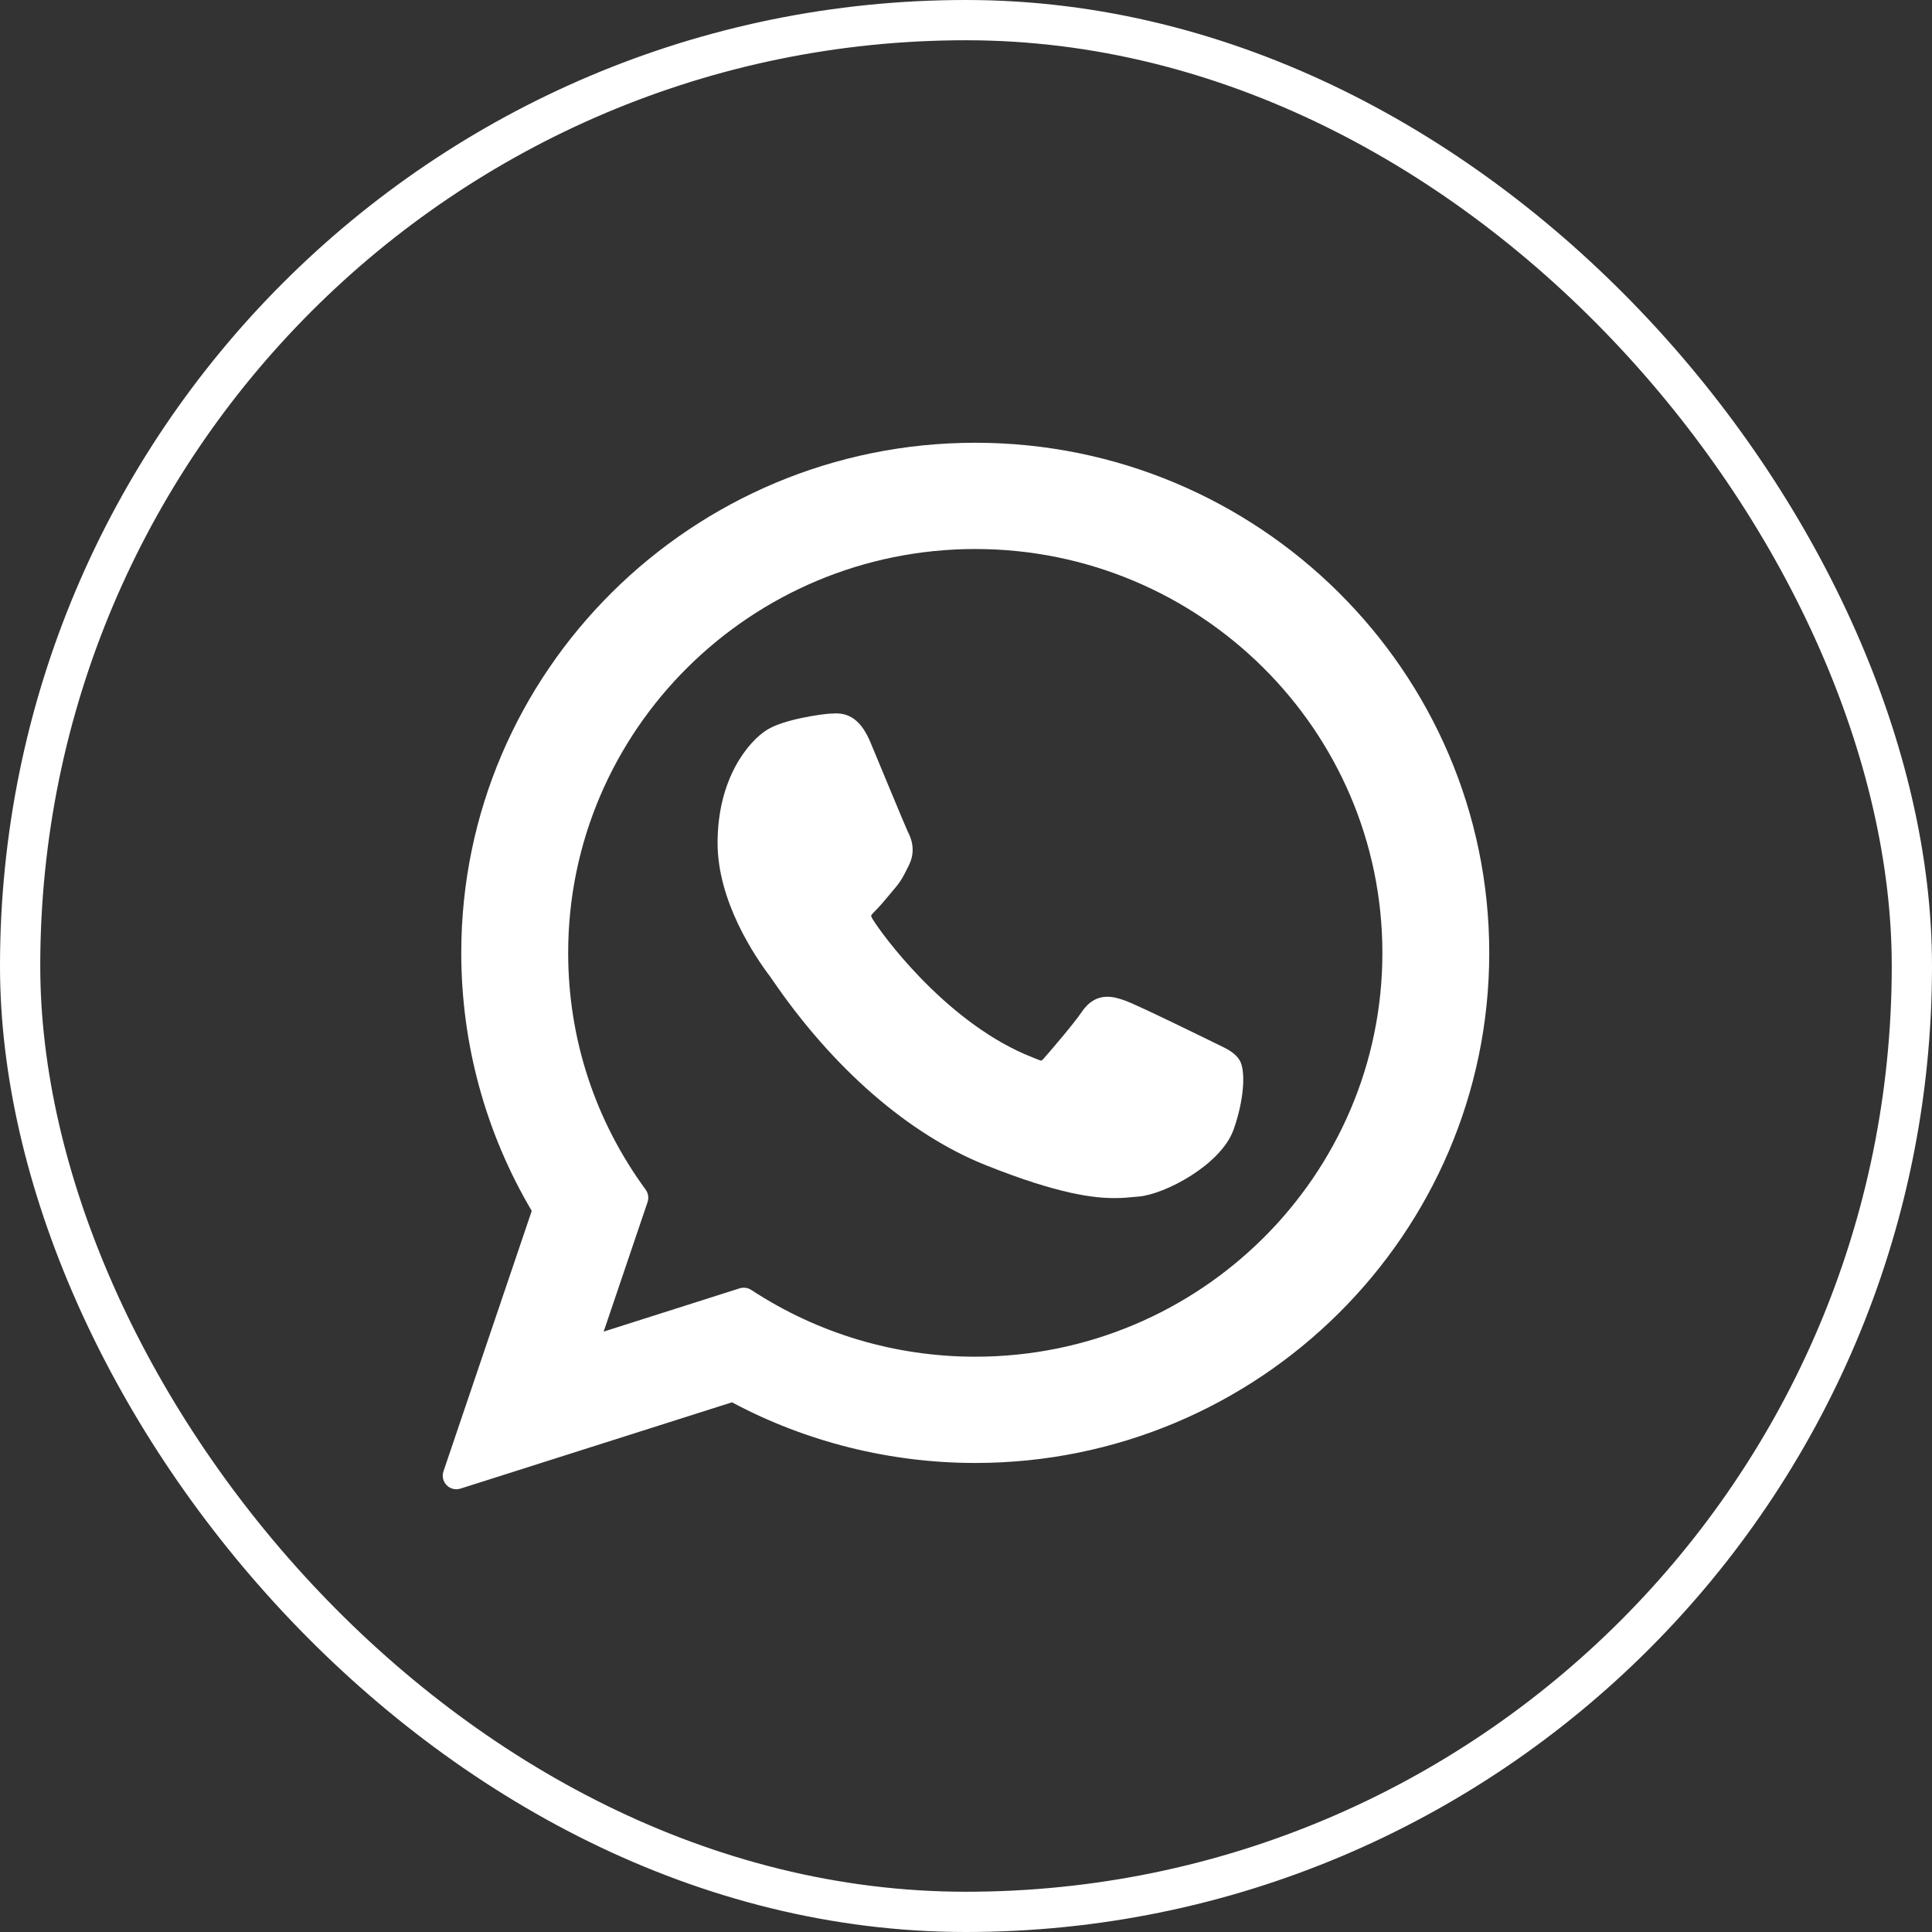 <svg width="48" height="48" viewBox="0 0 48 48" fill="none" xmlns="http://www.w3.org/2000/svg">
<rect x="0" y="0" width="48" height="48" fill="#333333" stroke="none"/>
<rect x="0.5" y="0.5" width="47" height="47" rx="23.5" stroke="white"/>
<g clip-path="url(#clip0_128_1968)">
<path d="M30.238 25.94C30.188 25.916 28.292 24.982 27.956 24.861C27.818 24.812 27.671 24.764 27.514 24.764C27.258 24.764 27.043 24.891 26.875 25.142C26.686 25.423 26.113 26.093 25.936 26.293C25.913 26.32 25.881 26.351 25.862 26.351C25.845 26.351 25.552 26.23 25.463 26.192C23.43 25.308 21.887 23.184 21.675 22.826C21.645 22.775 21.643 22.752 21.643 22.752C21.651 22.724 21.719 22.656 21.754 22.62C21.858 22.518 21.969 22.384 22.078 22.253C22.129 22.192 22.18 22.13 22.23 22.072C22.387 21.889 22.457 21.747 22.538 21.583L22.581 21.497C22.779 21.104 22.61 20.773 22.555 20.665C22.51 20.576 21.71 18.644 21.625 18.441C21.42 17.951 21.15 17.724 20.774 17.724C20.739 17.724 20.774 17.724 20.628 17.73C20.45 17.737 19.48 17.865 19.052 18.135C18.597 18.422 17.828 19.335 17.828 20.942C17.828 22.388 18.746 23.753 19.14 24.272C19.149 24.285 19.168 24.312 19.194 24.35C20.702 26.553 22.583 28.186 24.49 28.948C26.326 29.681 27.195 29.766 27.689 29.766H27.689C27.897 29.766 28.063 29.75 28.209 29.735L28.302 29.727C28.937 29.67 30.33 28.948 30.647 28.067C30.897 27.373 30.963 26.615 30.797 26.34C30.683 26.153 30.487 26.059 30.238 25.94Z" fill="white"/>
<path d="M24.231 11C17.189 11 11.46 16.686 11.46 23.674C11.46 25.935 12.065 28.147 13.211 30.084L11.018 36.554C10.977 36.675 11.007 36.808 11.097 36.899C11.161 36.965 11.248 37 11.338 37C11.372 37 11.406 36.995 11.44 36.984L18.186 34.84C20.032 35.827 22.119 36.347 24.231 36.347C31.272 36.347 37 30.662 37 23.674C37 16.686 31.272 11 24.231 11ZM24.231 33.707C22.244 33.707 20.319 33.133 18.665 32.048C18.609 32.011 18.544 31.993 18.48 31.993C18.445 31.993 18.411 31.998 18.377 32.008L14.998 33.083L16.089 29.864C16.124 29.76 16.106 29.645 16.041 29.556C14.781 27.835 14.116 25.801 14.116 23.674C14.116 18.142 18.653 13.64 24.231 13.64C29.808 13.64 34.345 18.142 34.345 23.674C34.345 29.207 29.808 33.707 24.231 33.707Z" fill="white"/>
</g>
<defs>
<clipPath id="clip0_128_1968">
<rect width="26" height="26" fill="white" transform="translate(11 11)"/>
</clipPath>
</defs>
</svg>

